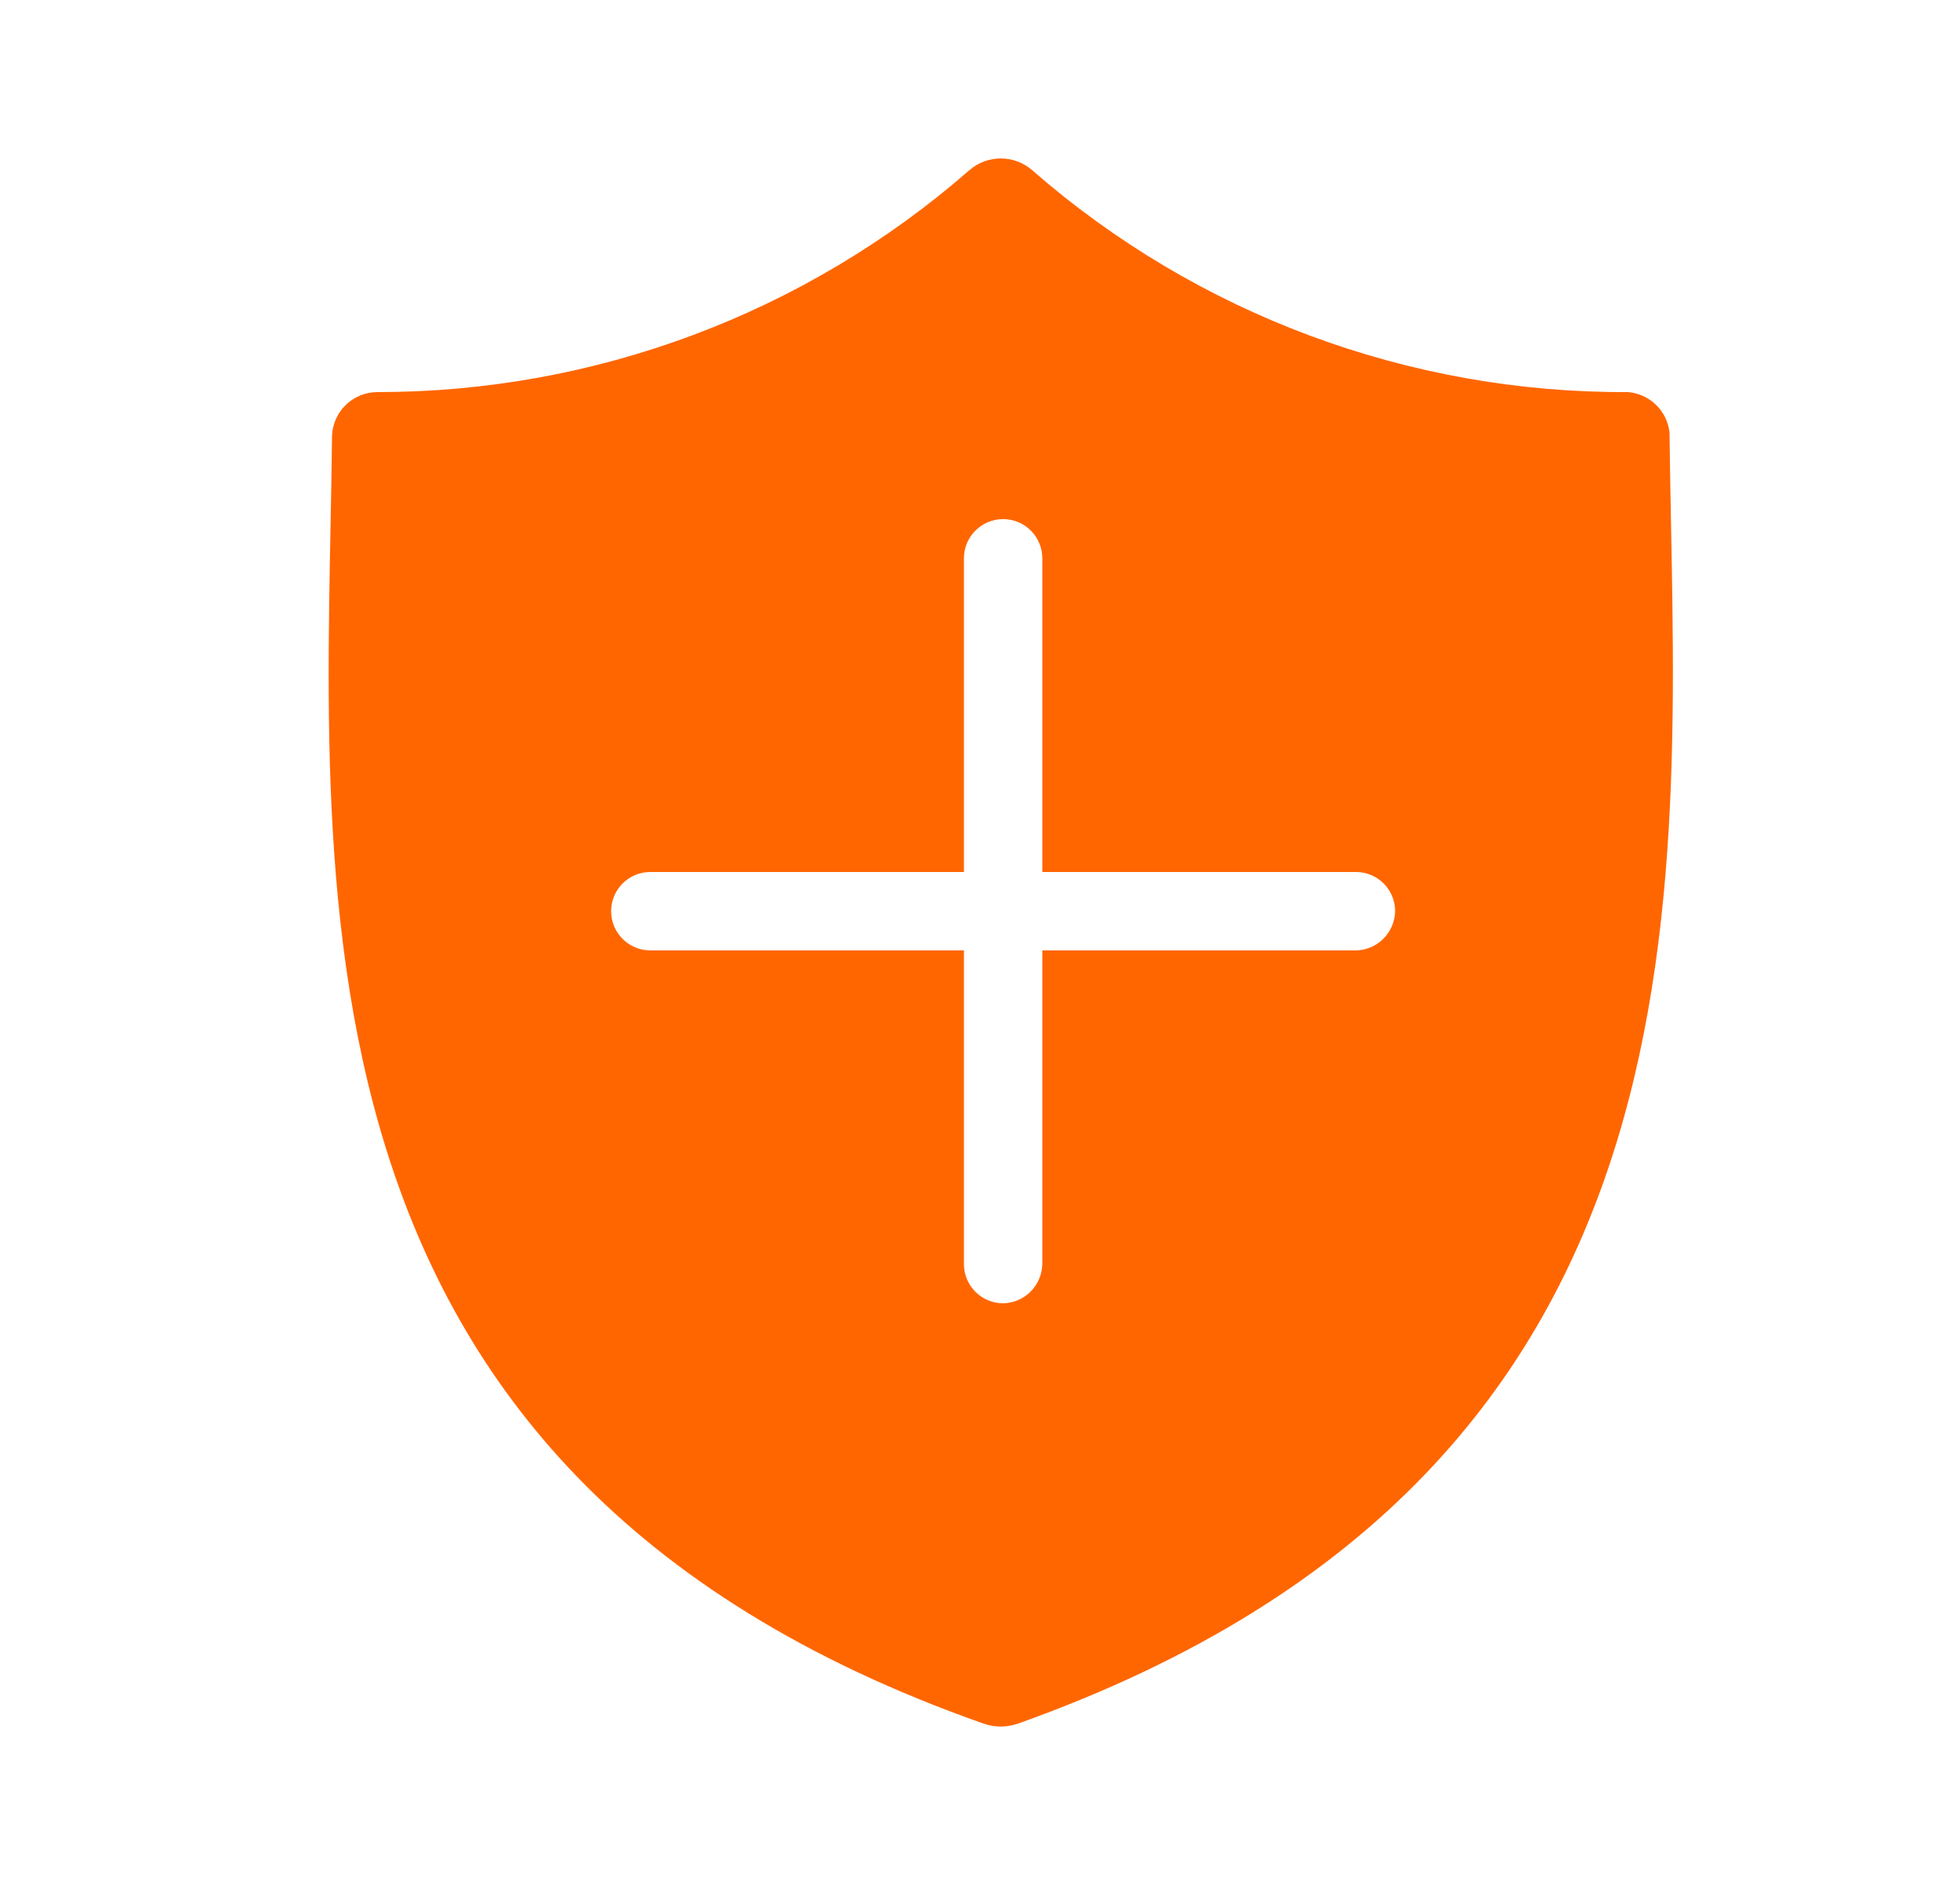 <svg width="25" height="24" viewBox="0 0 25 24" fill="none" xmlns="http://www.w3.org/2000/svg">
<path d="M21.295 5.52C21.267 5.241 21.044 5.023 20.765 5C17.971 5.014 15.269 4.007 13.165 2.17C12.935 1.971 12.594 1.971 12.365 2.17C10.274 3.996 7.591 5.001 4.815 5C4.502 5 4.246 5.247 4.235 5.56C4.175 11.14 3.365 18.75 12.545 21.98C12.687 22.03 12.842 22.03 12.985 21.98C22.165 18.71 21.355 11.1 21.295 5.52ZM17.295 12.12H13.295V16.12C13.289 16.394 13.069 16.615 12.795 16.62C12.519 16.62 12.295 16.396 12.295 16.12V12.12H8.295C8.019 12.12 7.795 11.896 7.795 11.62C7.795 11.344 8.019 11.12 8.295 11.12H12.295V7.12C12.295 6.844 12.519 6.62 12.795 6.62C13.071 6.62 13.295 6.844 13.295 7.12V11.12H17.295C17.571 11.12 17.795 11.344 17.795 11.62C17.792 11.755 17.736 11.884 17.638 11.978C17.541 12.072 17.41 12.123 17.275 12.12H17.295Z" fill="#FF6600"/>
</svg>
